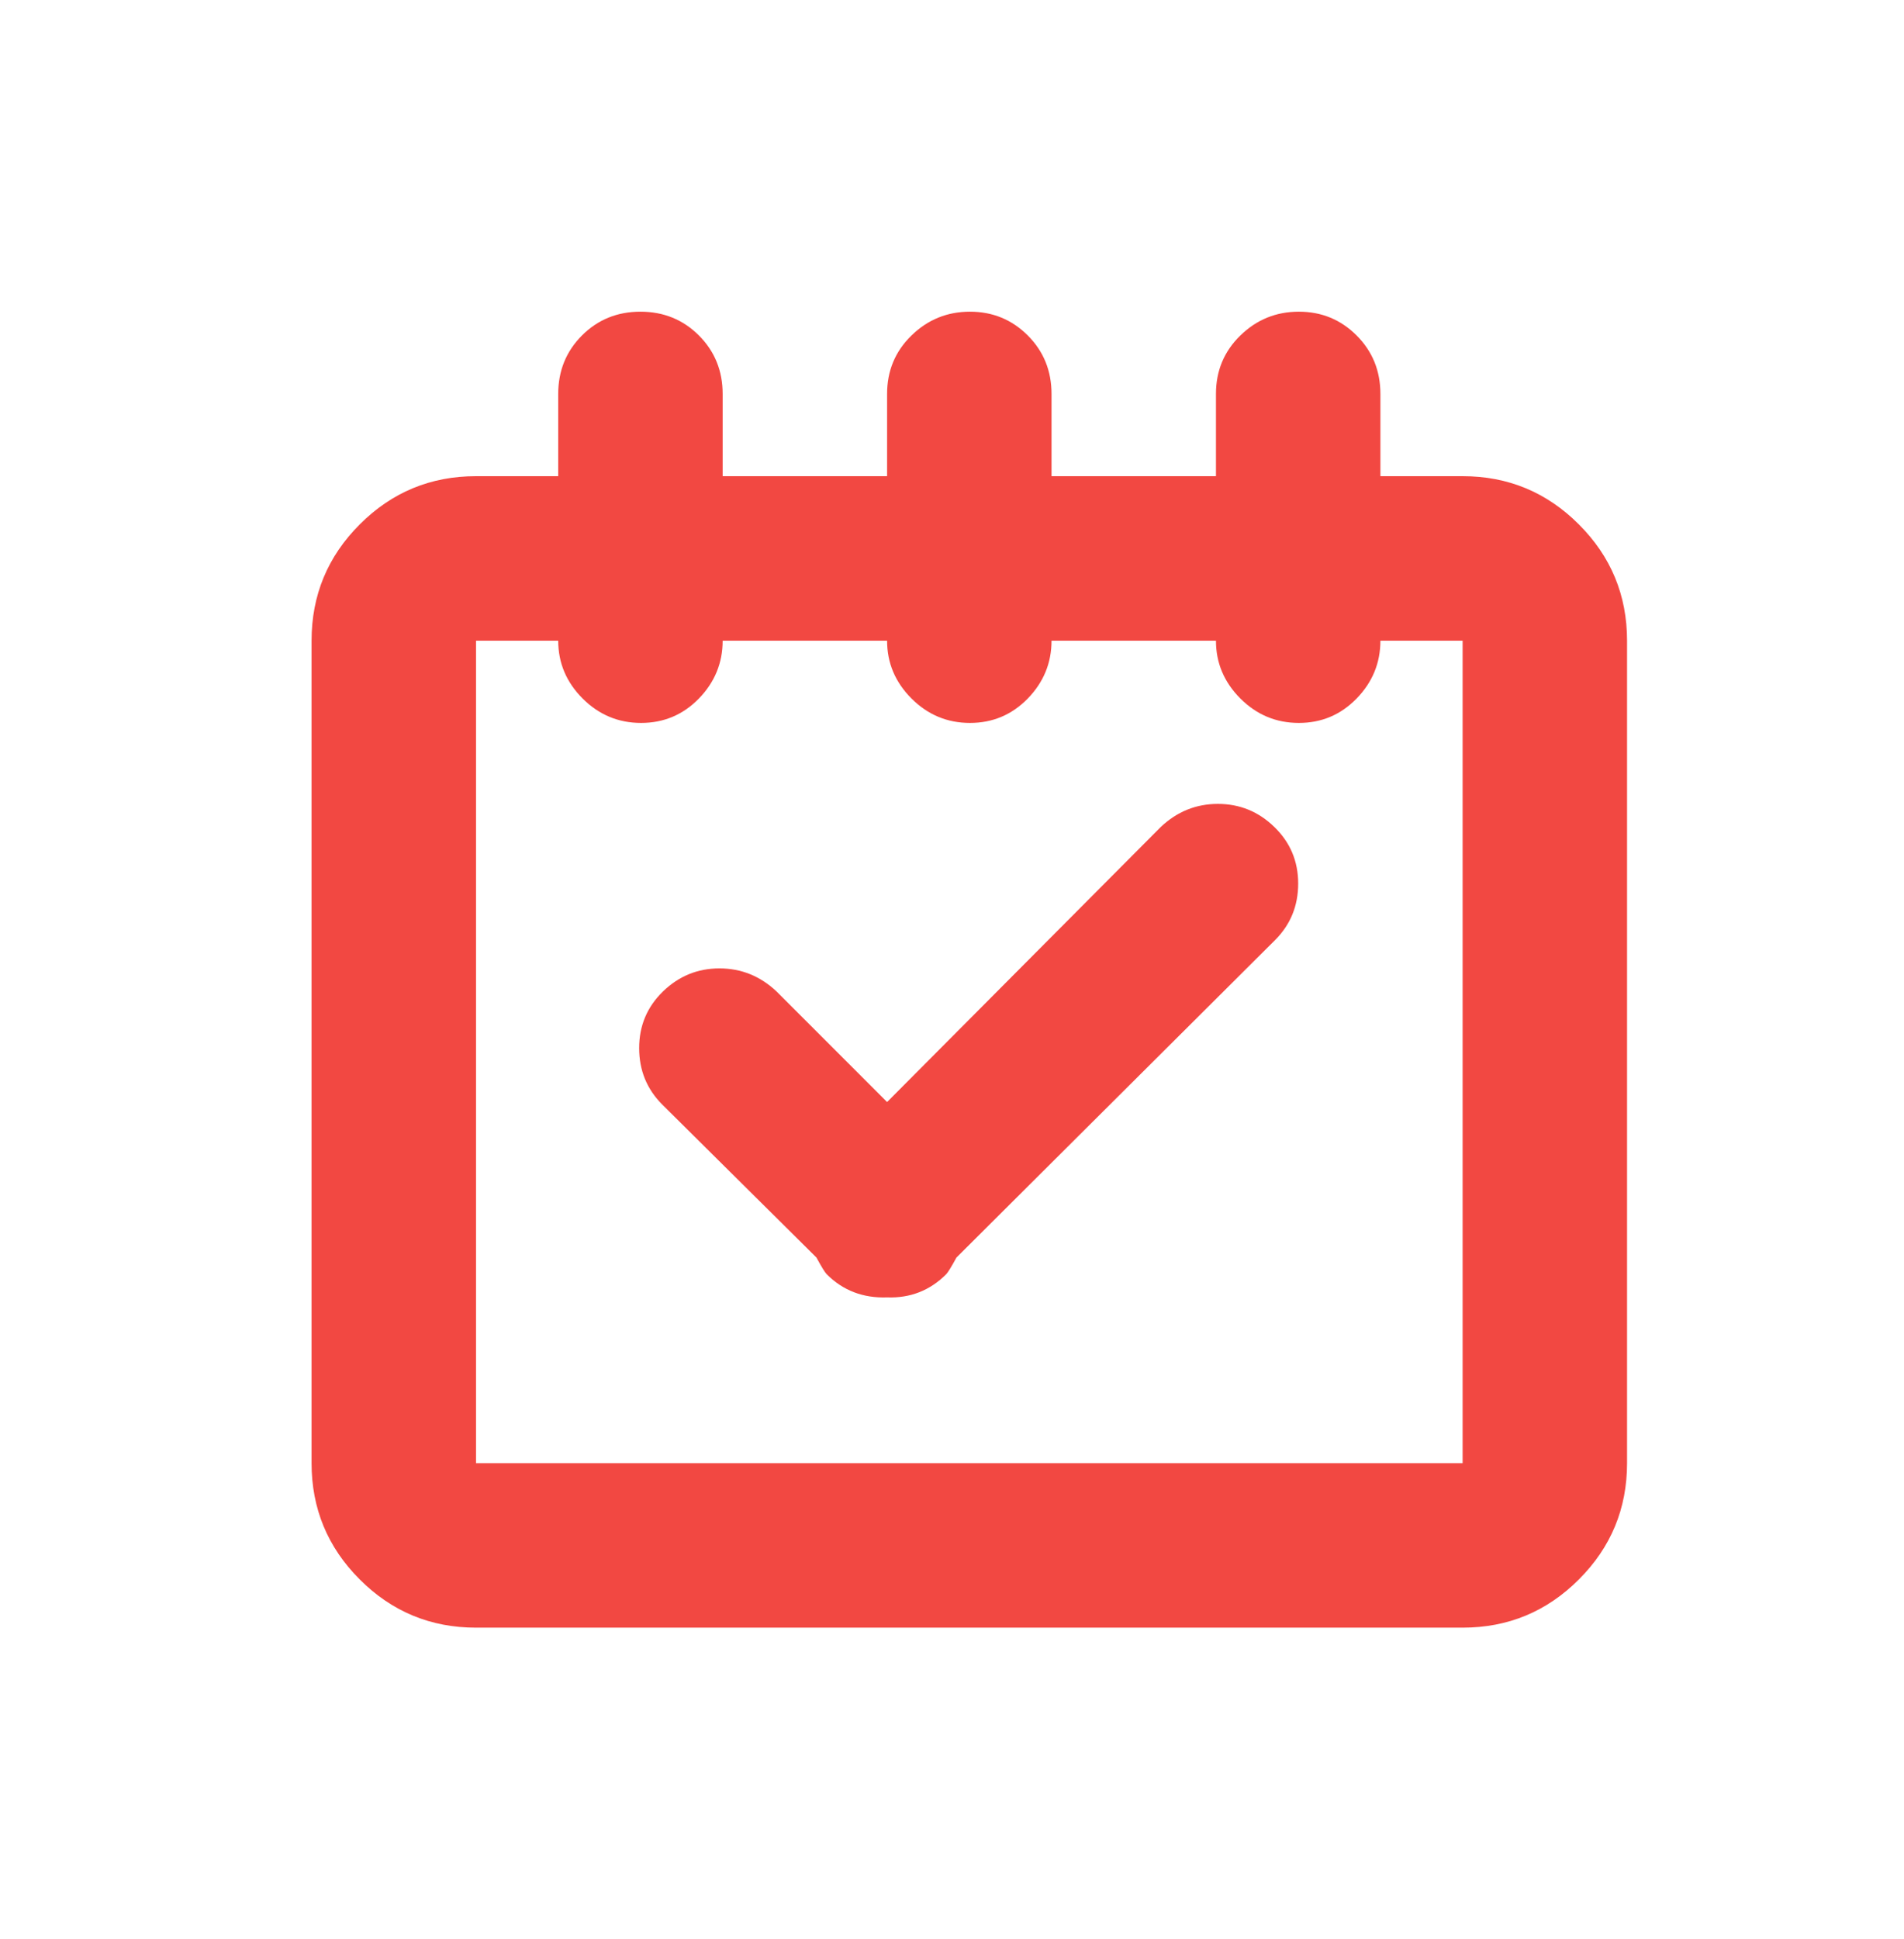 <?xml version="1.0" encoding="UTF-8"?> <svg xmlns="http://www.w3.org/2000/svg" width="55" height="56" viewBox="0 0 55 56" fill="none"> <path d="M42.25 47H13.75C12.439 47 11.319 46.536 10.392 45.608C9.464 44.681 9 43.561 9 42.25V18.5C9 17.189 9.464 16.069 10.392 15.142C11.319 14.214 12.439 13.75 13.75 13.75H16.125V11.375C16.125 10.707 16.354 10.144 16.811 9.687C17.269 9.229 17.832 9 18.5 9C19.168 9 19.731 9.229 20.189 9.687C20.646 10.144 20.875 10.707 20.875 11.375V13.75H25.625V11.375C25.625 10.707 25.86 10.144 26.33 9.687C26.8 9.229 27.363 9 28.019 9C28.674 9 29.231 9.229 29.689 9.687C30.146 10.144 30.375 10.707 30.375 11.375V13.75H35.125V11.375C35.125 10.707 35.36 10.144 35.83 9.687C36.3 9.229 36.863 9 37.519 9C38.174 9 38.731 9.229 39.188 9.687C39.646 10.144 39.875 10.707 39.875 11.375V13.75H42.25C43.561 13.75 44.681 14.214 45.608 15.142C46.536 16.069 47 17.189 47 18.5V42.25C47 43.561 46.536 44.681 45.608 45.608C44.681 46.536 43.561 47 42.25 47ZM42.25 18.5H39.875C39.875 19.143 39.646 19.7 39.188 20.17C38.731 20.64 38.174 20.875 37.519 20.875C36.863 20.875 36.3 20.64 35.83 20.17C35.36 19.7 35.125 19.143 35.125 18.5H30.375C30.375 19.143 30.146 19.7 29.689 20.17C29.231 20.64 28.674 20.875 28.019 20.875C27.363 20.875 26.8 20.64 26.33 20.17C25.86 19.7 25.625 19.143 25.625 18.5H20.875C20.875 19.143 20.646 19.7 20.189 20.17C19.731 20.64 19.174 20.875 18.519 20.875C17.863 20.875 17.3 20.64 16.83 20.17C16.36 19.7 16.125 19.143 16.125 18.5H13.75V42.25H42.25V18.5ZM22.434 28.631L25.625 31.822L33.529 23.881C33.999 23.436 34.55 23.213 35.181 23.213C35.812 23.213 36.356 23.436 36.813 23.881C37.271 24.326 37.5 24.87 37.5 25.514C37.5 26.157 37.277 26.701 36.832 27.146L27.629 36.312C27.48 36.585 27.381 36.745 27.332 36.795C26.862 37.265 26.293 37.488 25.625 37.463C24.932 37.488 24.351 37.265 23.881 36.795C23.831 36.745 23.732 36.585 23.584 36.312L19.131 31.896C18.686 31.451 18.463 30.907 18.463 30.264C18.463 29.62 18.692 29.076 19.149 28.631C19.607 28.186 20.151 27.963 20.782 27.963C21.413 27.963 21.963 28.186 22.434 28.631Z" fill="#F24842"></path> </svg> 